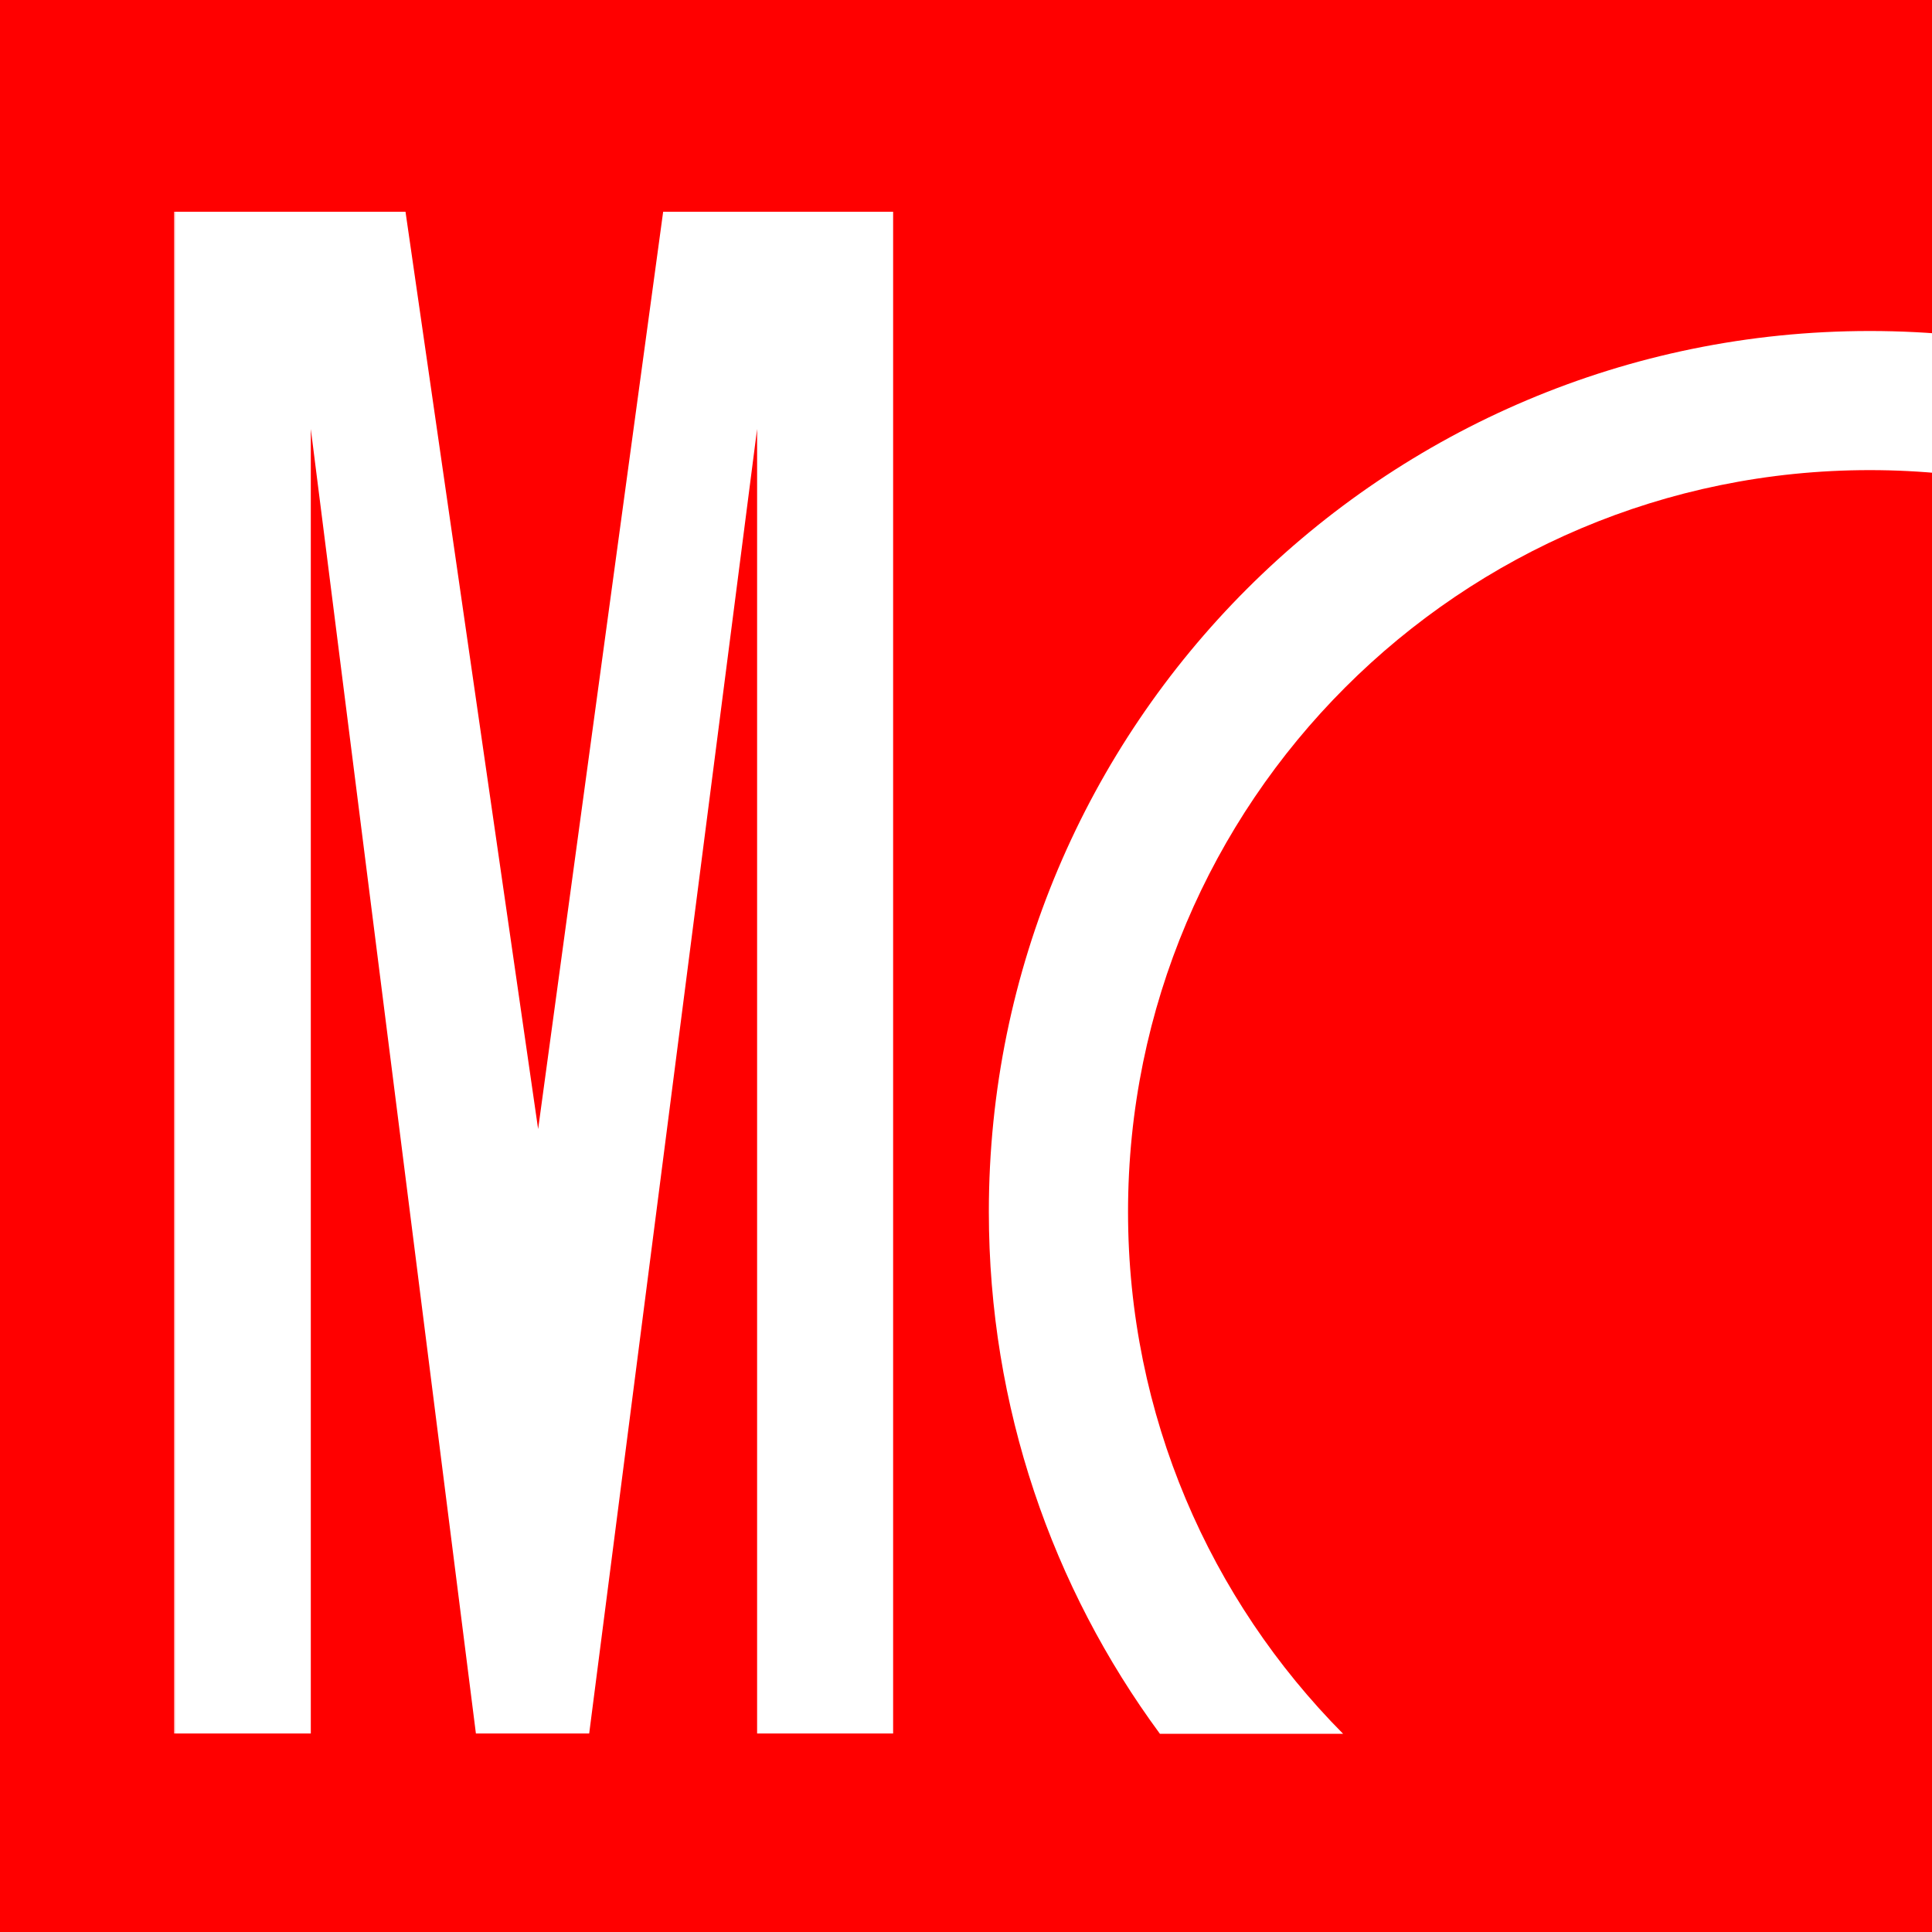 <svg width="500" height="500" viewBox="0 0 500 500" fill="none" xmlns="http://www.w3.org/2000/svg">
<rect width="500" height="500" fill="#F2F2F2"/>
<g clip-path="url(#clip0_0_1)">
<rect width="500" height="500" fill="#FF0000"/>
<mask id="mask0_0_1" style="mask-type:alpha" maskUnits="userSpaceOnUse" x="45" y="43" width="3452" height="417">
<path fill-rule="evenodd" clip-rule="evenodd" d="M45 459.463H3496.55V43.005H45V459.463Z" fill="white"/>
</mask>
<g mask="url(#mask0_0_1)">
<path fill-rule="evenodd" clip-rule="evenodd" d="M231.14 54.797V448.631H195.938V111.017L152.482 448.631H123.164L80.436 111.017V448.631H45.002V54.797H104.944L139.268 292.2L171.626 54.797H231.14Z" fill="white"/>
<path fill-rule="evenodd" clip-rule="evenodd" d="M667.495 448.711C695.367 410.942 711.841 364.213 711.841 313.622C711.841 187.712 609.761 85.664 483.888 85.664C357.993 85.664 255.912 187.712 255.912 313.622C255.912 364.178 272.363 410.942 300.19 448.711H347.6C313.195 414.017 291.935 366.352 291.935 313.622C291.935 207.597 377.866 121.665 483.888 121.665C589.888 121.665 675.853 207.597 675.853 313.622C675.853 366.259 654.616 414.017 620.258 448.711H667.495Z" fill="white"/>
</g>
</g>
<defs>
<clipPath id="clip0_0_1">
<rect width="500" height="500" fill="white"/>
</clipPath>
</defs>
</svg>
